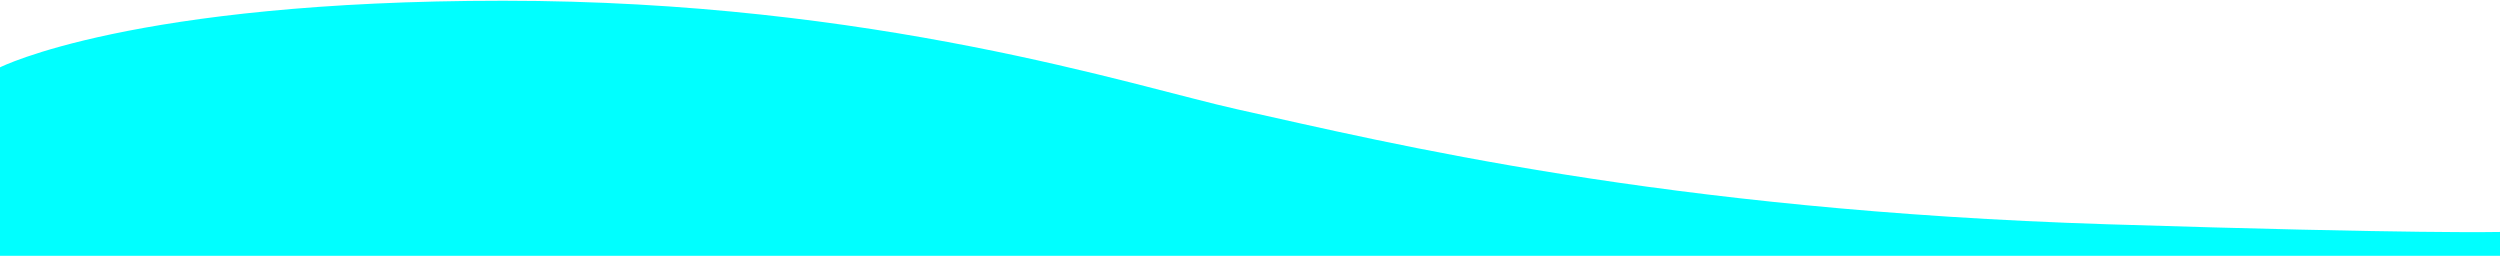 <svg width="1920" height="197" viewBox="0 0 1920 197" fill="none" xmlns="http://www.w3.org/2000/svg">
<path d="M0 196.564V51.717C0 51.717 100.952 0.564 386.54 0.564C672.127 0.564 871.746 66.532 950.222 83.95C1068.32 110.176 1277.33 161.429 1618.41 172.24C1856.51 179.747 1920 178.146 1920 178.146V196.464H0V196.564Z" fill="#00FFFF"/>
</svg>
